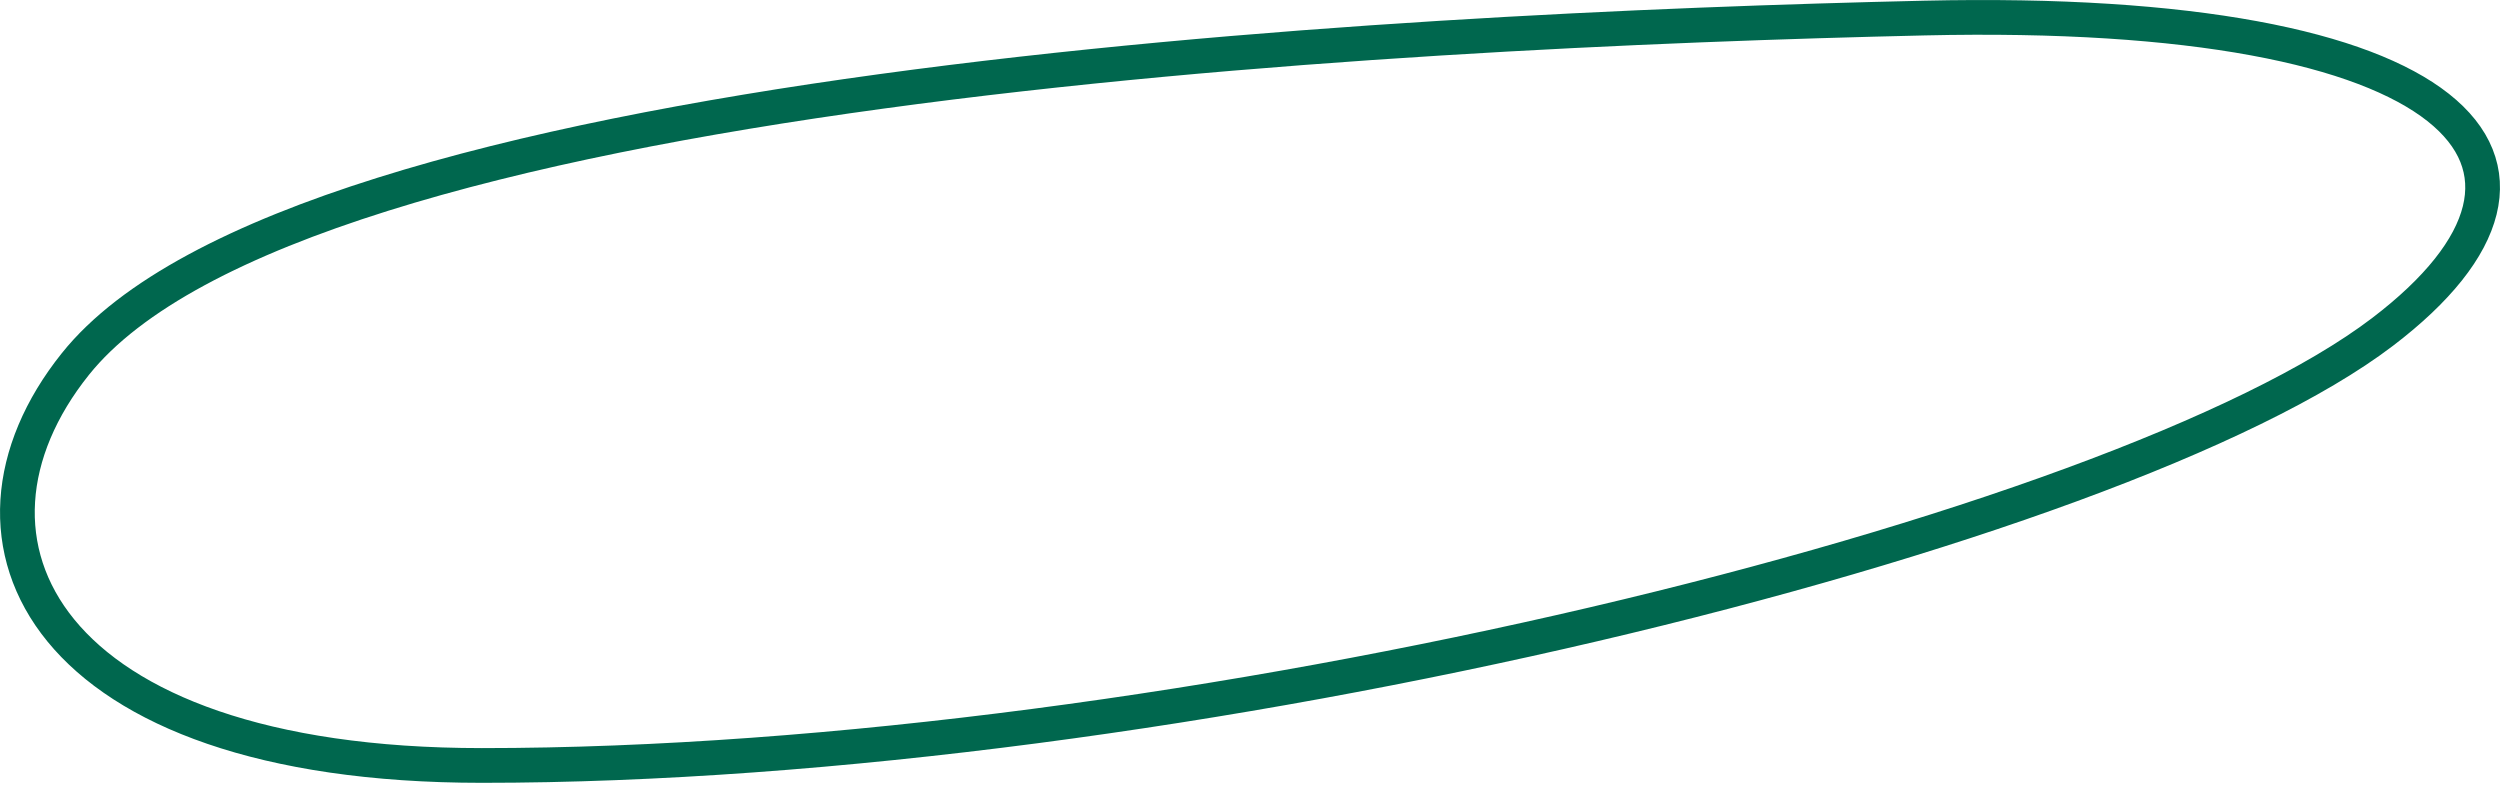 <svg width="288" height="91" viewBox="0 0 288 91" fill="none" xmlns="http://www.w3.org/2000/svg">
<path d="M221.706 2.08C159.664 3.495 34.311 9.902 8.679 41.941C-7.49 62.151 4.807 88.18 55.51 88.181C135.611 88.181 243.956 61.464 274.471 38.235C299.88 18.892 283.711 0.666 221.706 2.08Z" stroke="#00674E" stroke-width="4"/>
</svg>
